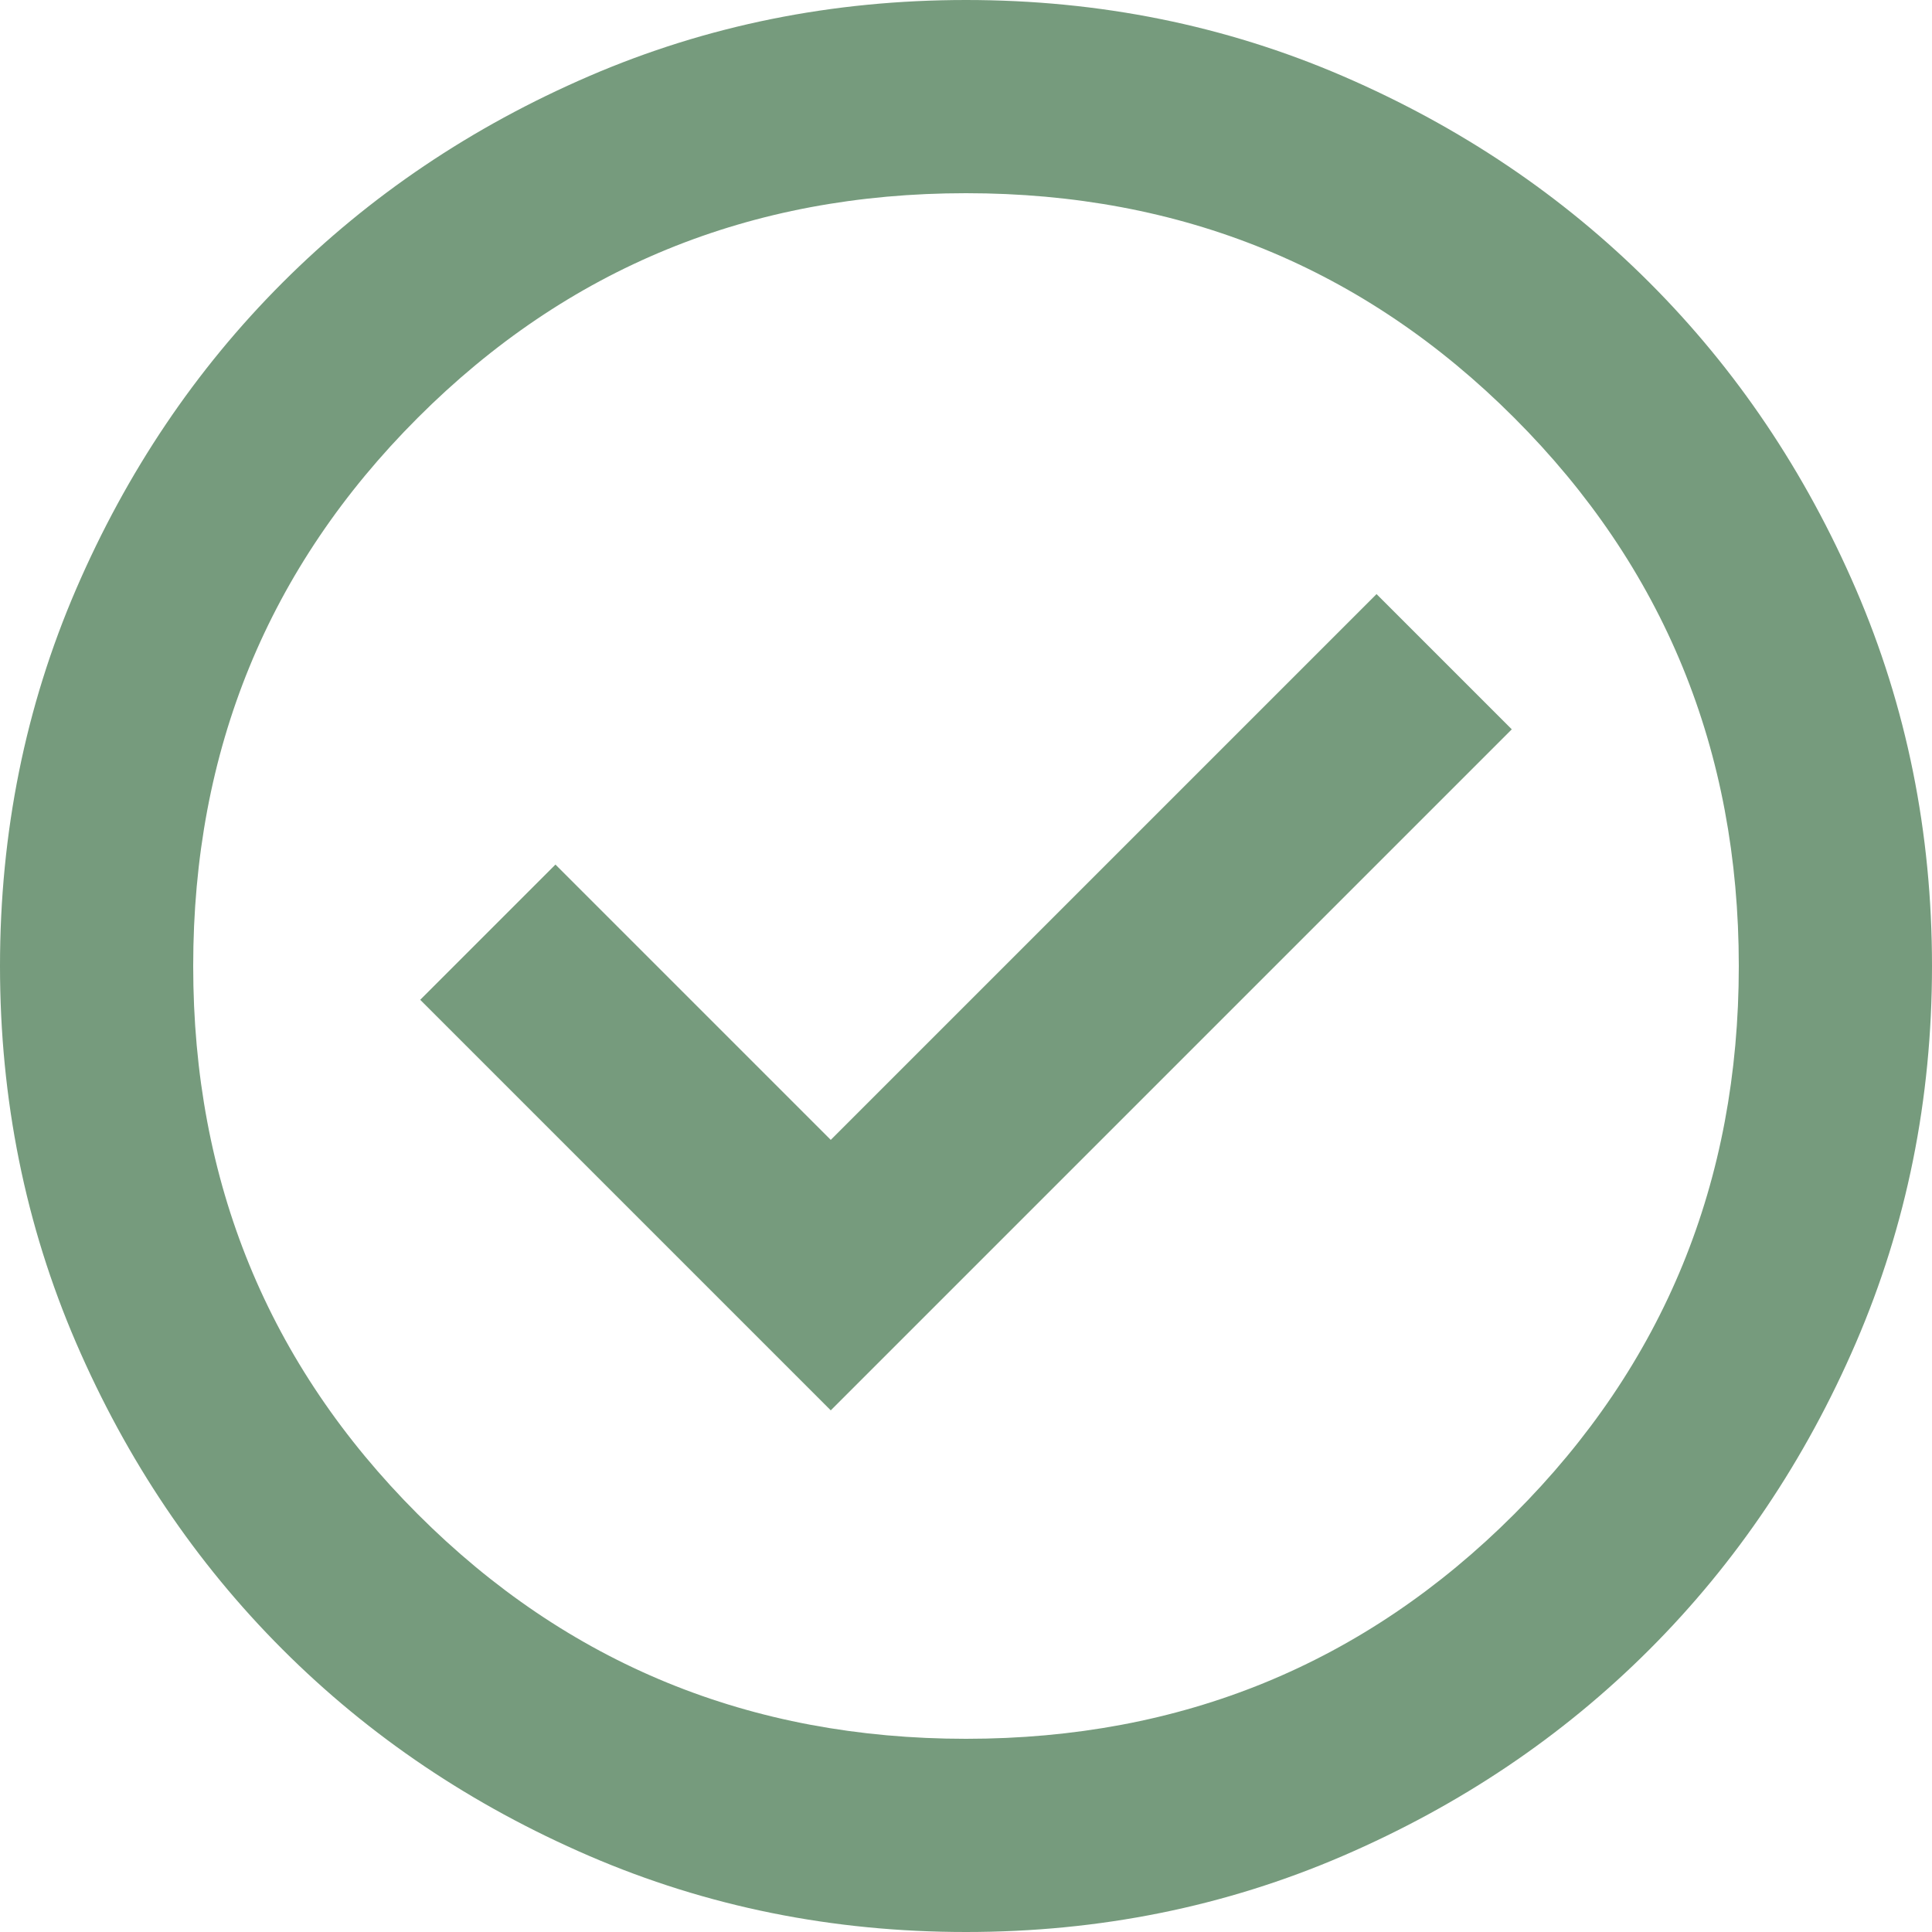<?xml version="1.0" encoding="UTF-8"?> <svg xmlns="http://www.w3.org/2000/svg" width="38" height="38" viewBox="0 0 38 38" fill="none"><path d="M16.34 27.74L29.735 14.345L27.075 11.685L16.34 22.42L10.925 17.005L8.265 19.665L16.34 27.74ZM19 38C16.372 38 13.902 37.501 11.59 36.504C9.278 35.506 7.268 34.153 5.558 32.443C3.848 30.733 2.494 28.722 1.496 26.41C0.499 24.098 0 21.628 0 19C0 16.372 0.499 13.902 1.496 11.59C2.494 9.278 3.848 7.268 5.558 5.558C7.268 3.848 9.278 2.494 11.59 1.496C13.902 0.499 16.372 0 19 0C21.628 0 24.098 0.499 26.41 1.496C28.722 2.494 30.733 3.848 32.443 5.558C34.153 7.268 35.506 9.278 36.504 11.59C37.501 13.902 38 16.372 38 19C38 21.628 37.501 24.098 36.504 26.41C35.506 28.722 34.153 30.733 32.443 32.443C30.733 34.153 28.722 35.506 26.41 36.504C24.098 37.501 21.628 38 19 38ZM19 34.2C23.243 34.2 26.837 32.727 29.782 29.782C32.727 26.837 34.2 23.243 34.2 19C34.2 14.757 32.727 11.162 29.782 8.217C26.837 5.272 23.243 3.8 19 3.8C14.757 3.8 11.162 5.272 8.217 8.217C5.272 11.162 3.8 14.757 3.8 19C3.8 23.243 5.272 26.837 8.217 29.782C11.162 32.727 14.757 34.2 19 34.2Z" fill="#769B7D"></path></svg> 